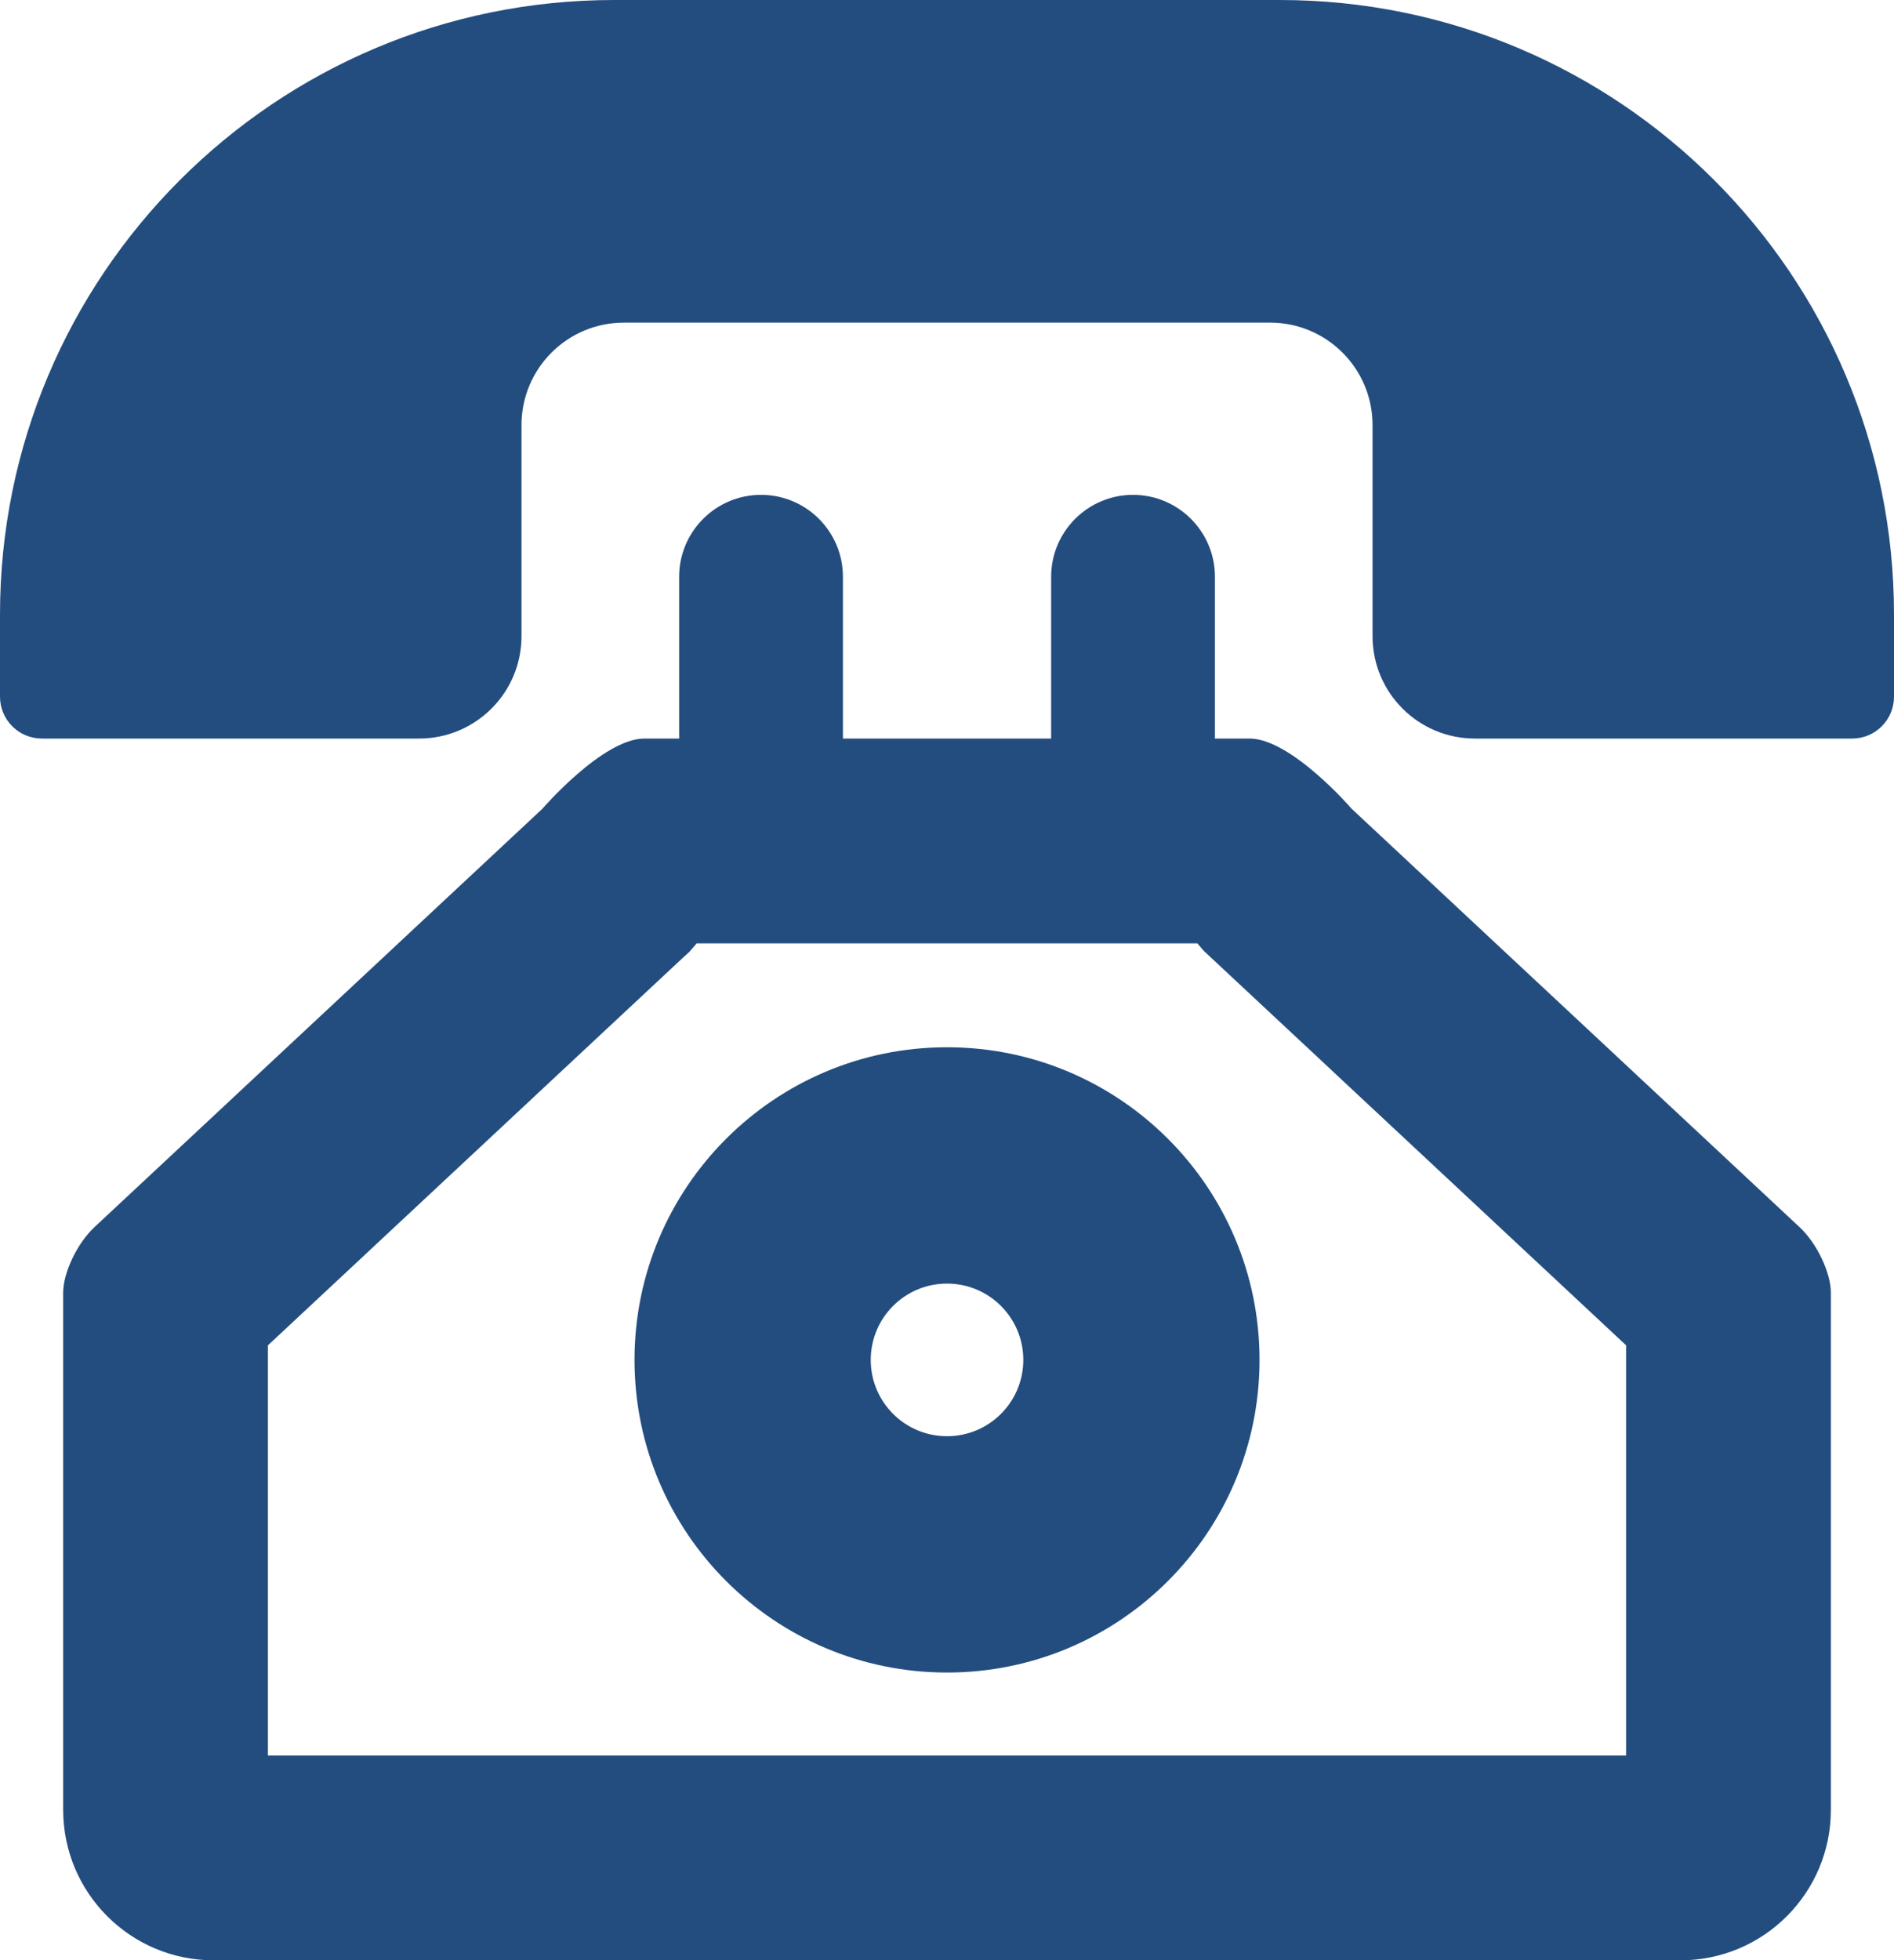 <?xml version="1.0" encoding="utf-8"?>
<svg viewBox="207.51 171.404 46.255 47.854" xmlns="http://www.w3.org/2000/svg">
  <g transform="matrix(1, 0, 0, 1, 174.72, 106.383)">
    <path d="M 65.801 84.765 C 65.801 84.765 64.322 83.05 63.306 83.05 L 62.461 83.05 L 62.461 79.101 C 62.461 77.997 61.565 77.101 60.461 77.101 C 59.357 77.101 58.461 77.997 58.461 79.101 L 58.461 83.05 L 53.376 83.05 L 53.376 79.101 C 53.376 77.997 52.48 77.101 51.376 77.101 C 50.272 77.101 49.376 77.997 49.376 79.101 L 49.376 83.05 L 48.529 83.05 C 47.513 83.05 46.035 84.765 46.035 84.765 L 35.093 94.981 C 34.674 95.373 34.333 96.088 34.333 96.579 L 34.333 97.467 L 34.333 109.202 C 34.333 111.23 35.979 112.875 38.007 112.875 L 73.83 112.875 C 75.858 112.875 77.503 111.23 77.503 109.202 L 77.503 97.467 C 77.503 97.467 77.503 97.071 77.503 96.579 C 77.503 96.089 77.162 95.373 76.743 94.981 L 65.801 84.765 Z M 72.503 107.875 L 39.333 107.875 L 39.333 97.863 L 49.447 88.42 L 49.624 88.259 L 49.801 88.054 C 49.802 88.053 49.803 88.052 49.804 88.05 L 62.031 88.05 L 62.191 88.235 L 62.388 88.419 L 72.502 97.862 L 72.502 107.875 L 72.503 107.875 Z" style="fill: rgb(35, 77, 127);"/>
    <path d="M 64.045 65.021 L 47.791 65.021 C 39.508 65.021 32.79 71.739 32.79 80.024 L 32.79 82.028 C 32.79 82.593 33.248 83.05 33.814 83.05 L 43.025 83.05 C 44.406 83.05 45.526 81.932 45.526 80.55 L 45.526 75.397 C 45.526 74.017 46.645 72.897 48.026 72.897 L 63.809 72.897 C 65.19 72.897 66.31 74.017 66.31 75.397 L 66.31 80.55 C 66.31 81.932 67.429 83.05 68.81 83.05 L 78.023 83.05 C 78.588 83.05 79.045 82.593 79.045 82.028 L 79.045 80.024 C 79.046 71.739 72.33 65.021 64.045 65.021 Z" style="fill: rgb(35, 77, 127);"/>
    <path d="M 55.918 90.586 C 51.704 90.586 48.286 94.004 48.286 98.218 C 48.286 102.433 51.704 105.85 55.918 105.85 C 60.133 105.85 63.55 102.433 63.55 98.218 C 63.55 94.004 60.133 90.586 55.918 90.586 Z M 55.918 100.081 C 54.889 100.081 54.055 99.247 54.055 98.218 C 54.055 97.189 54.889 96.355 55.918 96.355 C 56.947 96.355 57.781 97.189 57.781 98.218 C 57.781 99.247 56.947 100.081 55.918 100.081 Z" style="fill: rgb(35, 77, 127);"/>
  </g>
</svg>